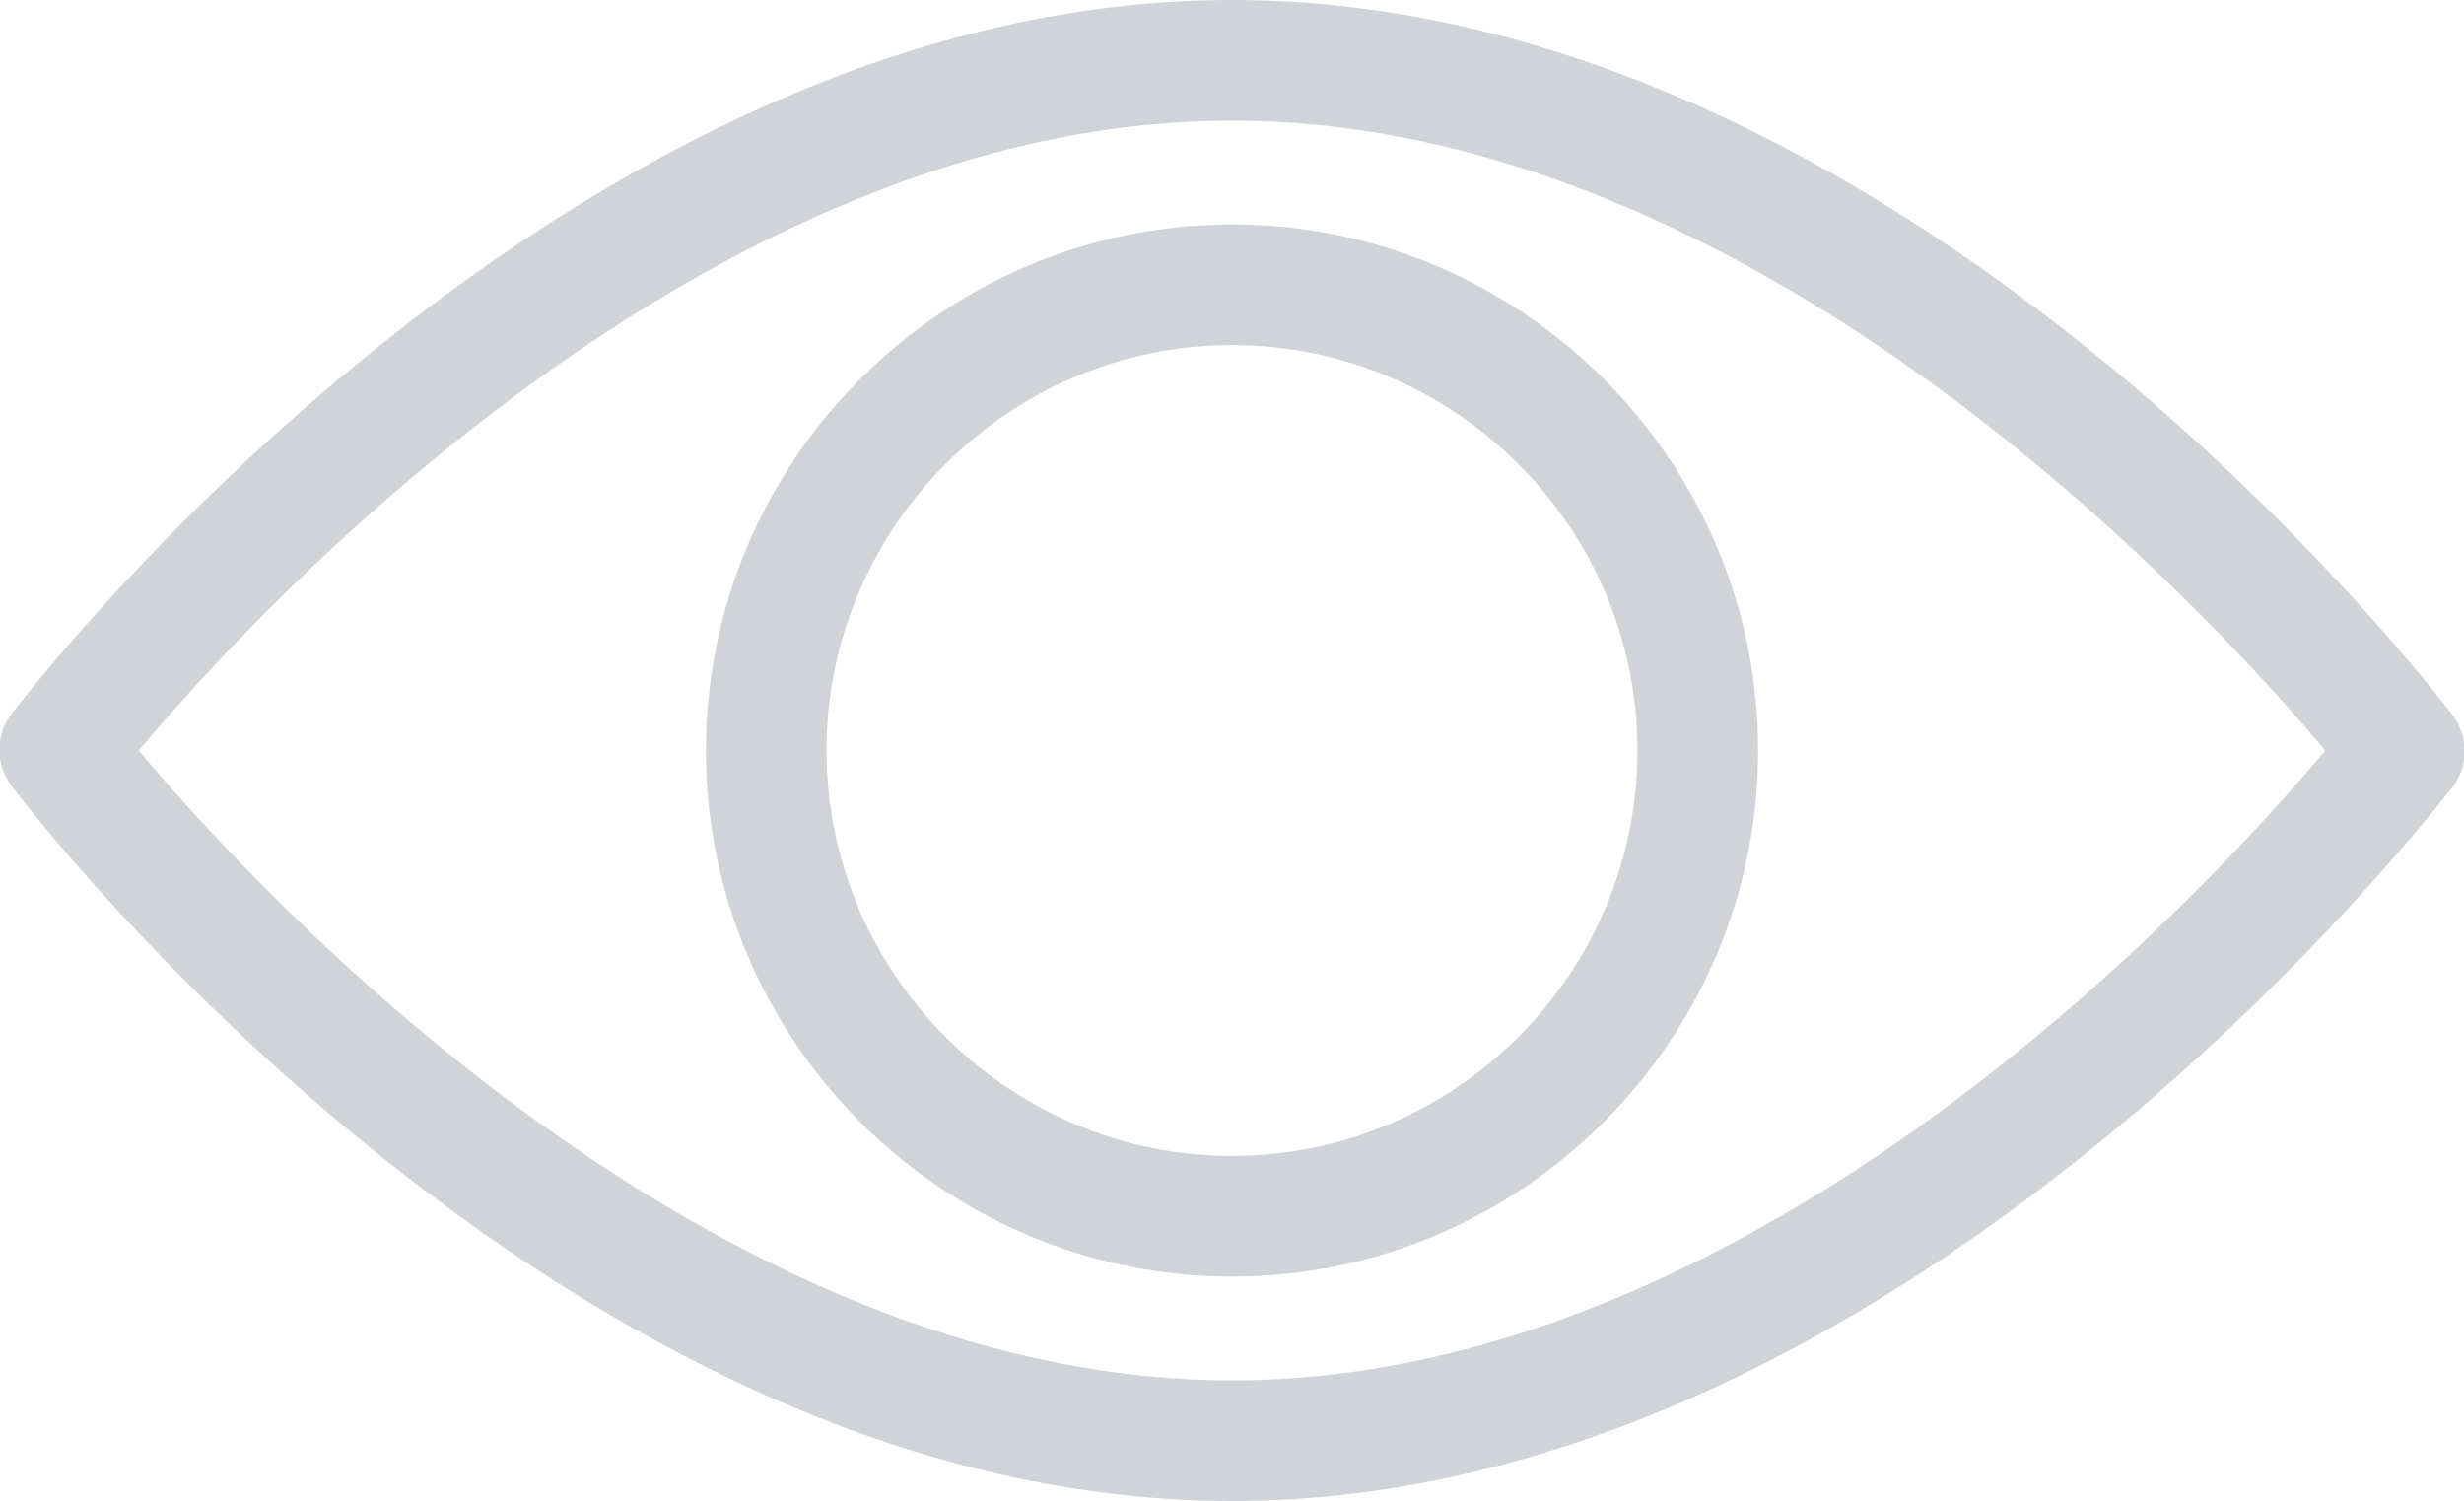 <?xml version="1.0" encoding="utf-8"?>
<!-- Generator: Adobe Illustrator 26.3.1, SVG Export Plug-In . SVG Version: 6.00 Build 0)  -->
<svg version="1.1" id="Layer_1" xmlns="http://www.w3.org/2000/svg" xmlns:xlink="http://www.w3.org/1999/xlink" x="0px" y="0px"
	 viewBox="0 0 20.42 12.44" style="enable-background:new 0 0 20.42 12.44;" xml:space="preserve">
<style type="text/css">
	.st0{fill:#D0D3D8;}
</style>
<g>
	<path class="st0" d="M10.21,12.44c-5.55,0-9.92-5.67-10.11-5.92c-0.14-0.18-0.14-0.43,0-0.61C0.29,5.67,4.66,0,10.21,0
		s9.92,5.67,10.11,5.92c0.14,0.18,0.14,0.43,0,0.61C20.13,6.76,15.75,12.44,10.21,12.44z M1.15,6.22c0.97,1.16,4.71,5.22,9.06,5.22
		s8.09-4.06,9.06-5.22C18.3,5.06,14.56,1,10.21,1S2.12,5.06,1.15,6.22z"/>
	<path class="st0" d="M10.21,10.58c-2.4,0-4.36-1.96-4.36-4.36s1.96-4.36,4.36-4.36s4.36,1.96,4.36,4.36S12.61,10.58,10.21,10.58z
		 M10.21,2.86c-1.85,0-3.36,1.51-3.36,3.36s1.51,3.36,3.36,3.36s3.36-1.51,3.36-3.36S12.06,2.86,10.21,2.86z"/>
</g>
</svg>
